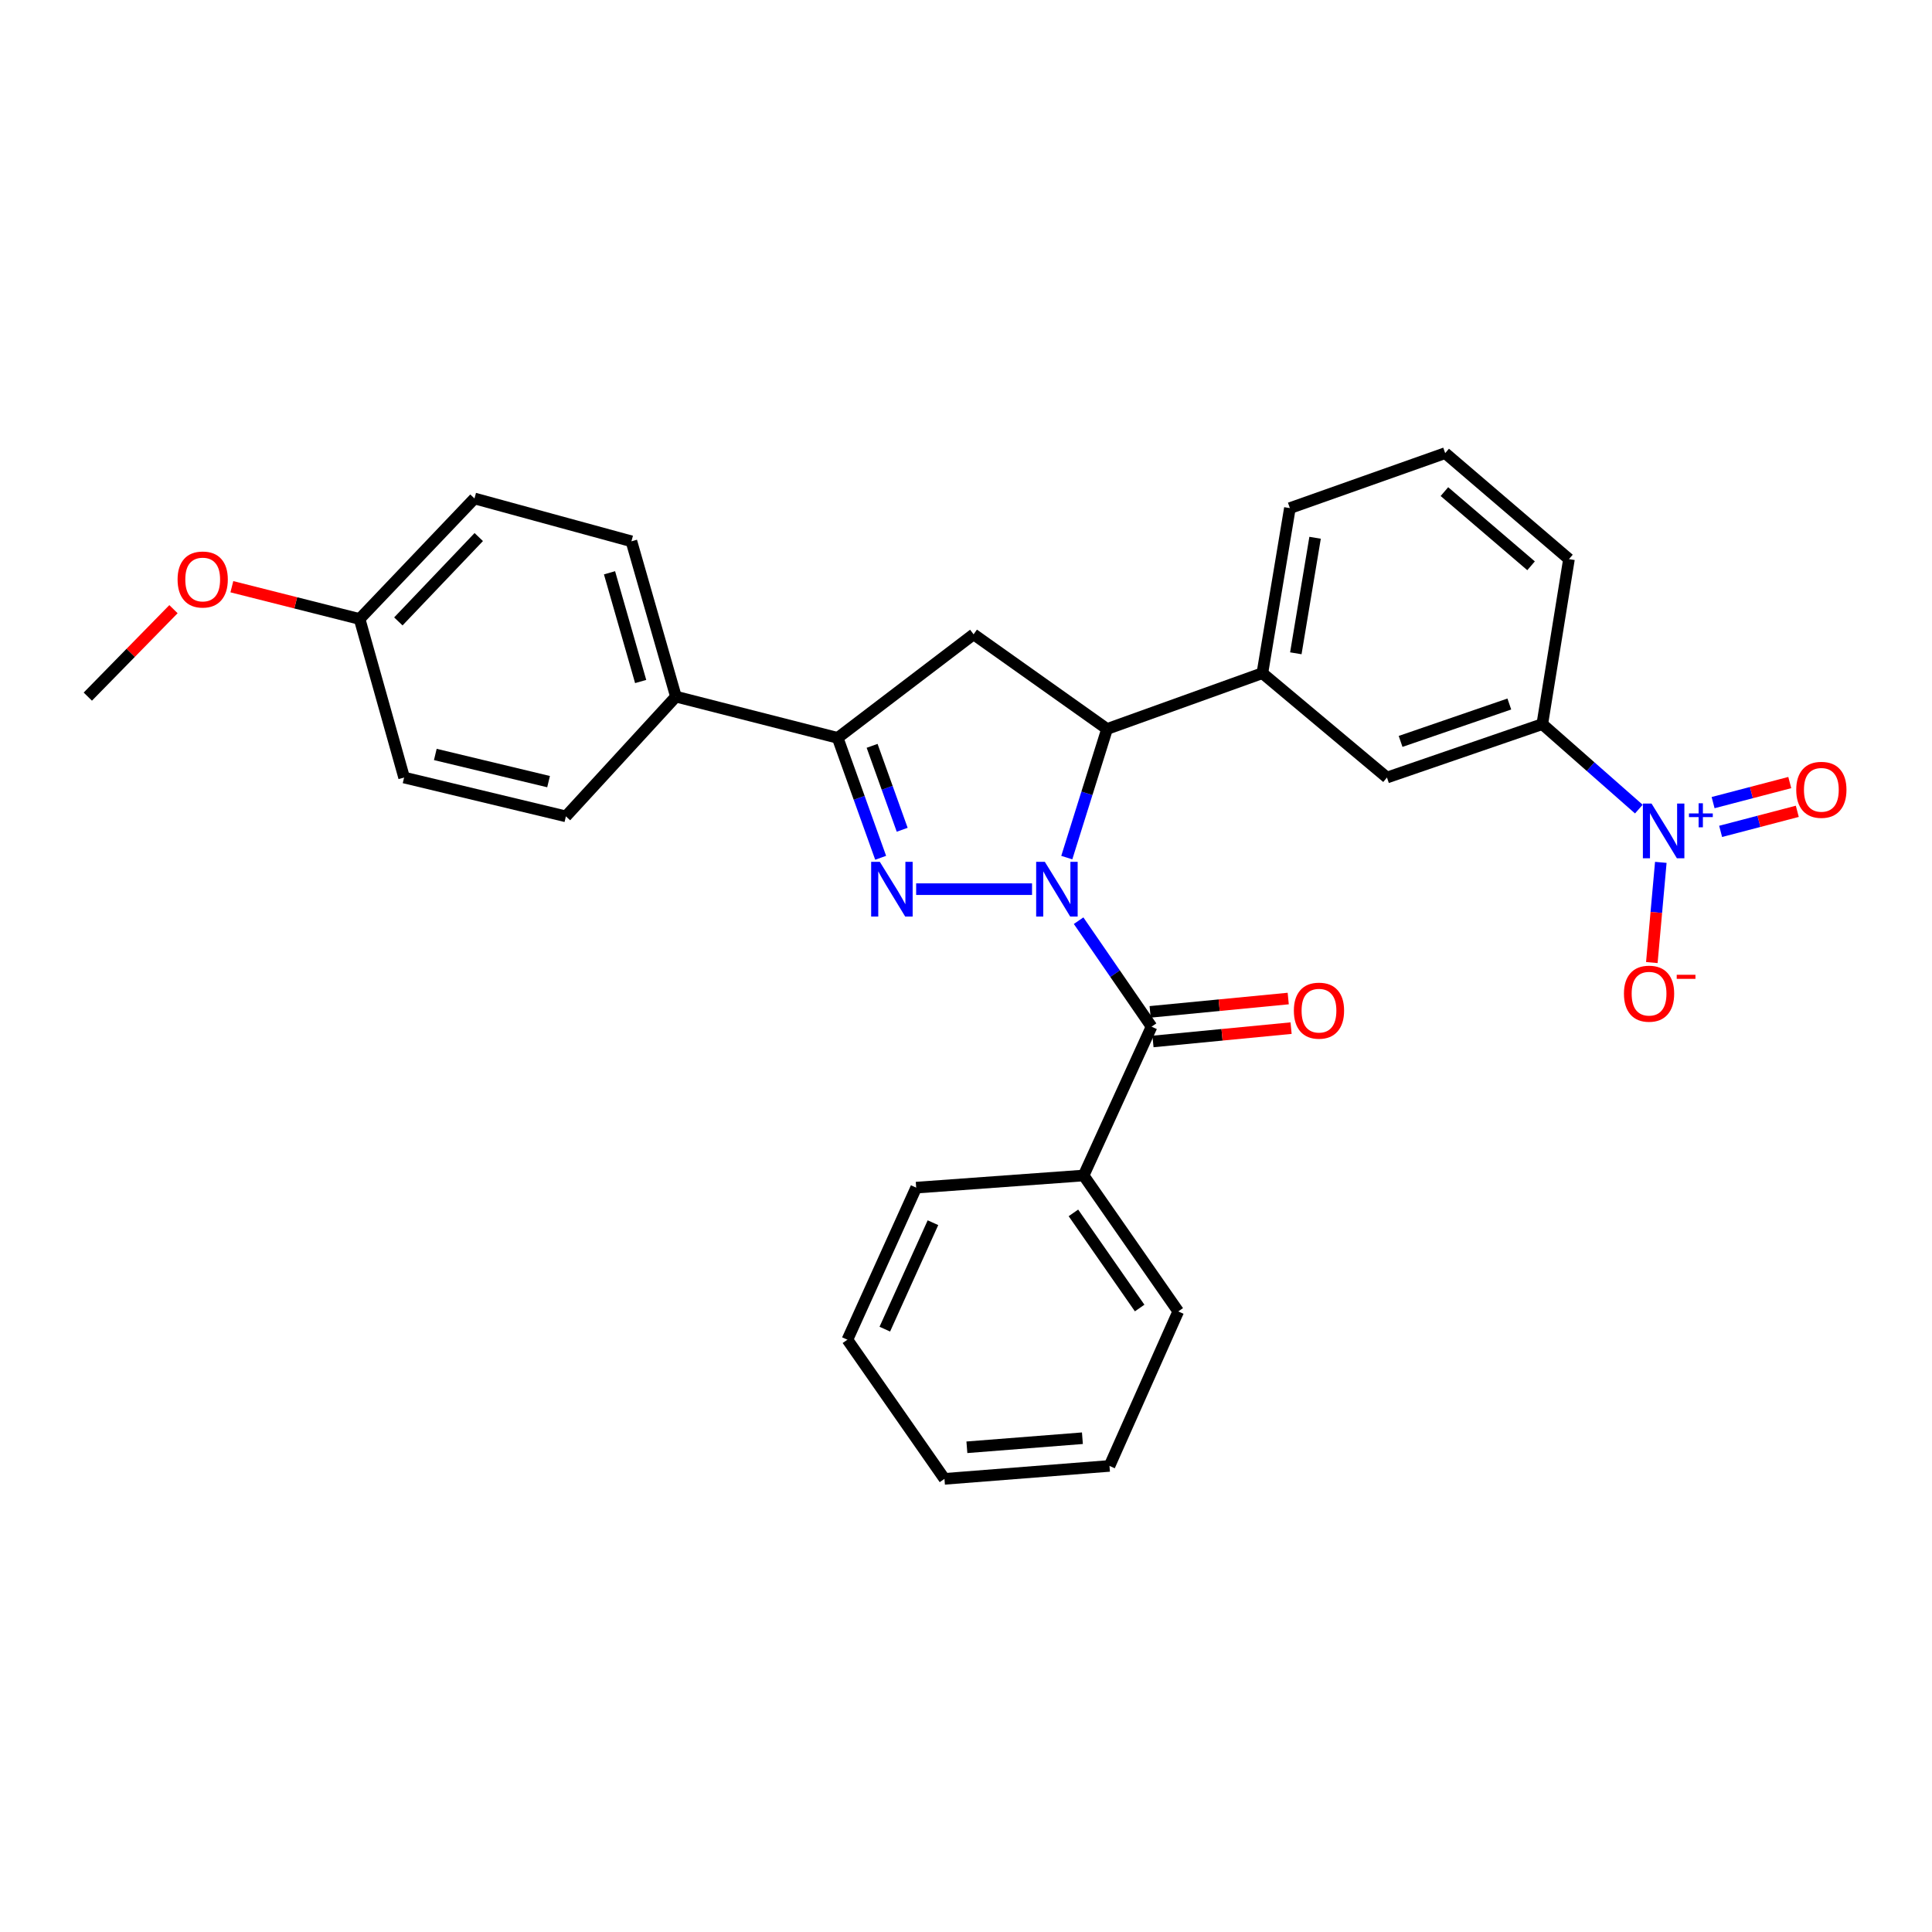 <?xml version='1.0' encoding='iso-8859-1'?>
<svg version='1.1' baseProfile='full'
              xmlns='http://www.w3.org/2000/svg'
                      xmlns:rdkit='http://www.rdkit.org/xml'
                      xmlns:xlink='http://www.w3.org/1999/xlink'
                  xml:space='preserve'
width='1000px' height='1000px' viewBox='0 0 1000 1000'>
<!-- END OF HEADER -->
<rect style='opacity:1.0;fill:#FFFFFF;stroke:none' width='1000' height='1000' x='0' y='0'> </rect>
<path class='bond-0' d='M 534.18,460.228 L 474.2,460.228' style='fill:none;fill-rule:evenodd;stroke:#0000FF;stroke-width:6px;stroke-linecap:butt;stroke-linejoin:miter;stroke-opacity:1' />
<path class='bond-1' d='M 552.169,443.896 L 562.59,410.611' style='fill:none;fill-rule:evenodd;stroke:#0000FF;stroke-width:6px;stroke-linecap:butt;stroke-linejoin:miter;stroke-opacity:1' />
<path class='bond-1' d='M 562.59,410.611 L 573.011,377.325' style='fill:none;fill-rule:evenodd;stroke:#000000;stroke-width:6px;stroke-linecap:butt;stroke-linejoin:miter;stroke-opacity:1' />
<path class='bond-2' d='M 558.288,476.548 L 577.166,503.975' style='fill:none;fill-rule:evenodd;stroke:#0000FF;stroke-width:6px;stroke-linecap:butt;stroke-linejoin:miter;stroke-opacity:1' />
<path class='bond-2' d='M 577.166,503.975 L 596.043,531.402' style='fill:none;fill-rule:evenodd;stroke:#000000;stroke-width:6px;stroke-linecap:butt;stroke-linejoin:miter;stroke-opacity:1' />
<path class='bond-4' d='M 455.826,443.989 L 444.703,412.957' style='fill:none;fill-rule:evenodd;stroke:#0000FF;stroke-width:6px;stroke-linecap:butt;stroke-linejoin:miter;stroke-opacity:1' />
<path class='bond-4' d='M 444.703,412.957 L 433.579,381.924' style='fill:none;fill-rule:evenodd;stroke:#000000;stroke-width:6px;stroke-linecap:butt;stroke-linejoin:miter;stroke-opacity:1' />
<path class='bond-4' d='M 466.975,429.487 L 459.189,407.764' style='fill:none;fill-rule:evenodd;stroke:#0000FF;stroke-width:6px;stroke-linecap:butt;stroke-linejoin:miter;stroke-opacity:1' />
<path class='bond-4' d='M 459.189,407.764 L 451.403,386.042' style='fill:none;fill-rule:evenodd;stroke:#000000;stroke-width:6px;stroke-linecap:butt;stroke-linejoin:miter;stroke-opacity:1' />
<path class='bond-5' d='M 573.011,377.325 L 503.932,328.328' style='fill:none;fill-rule:evenodd;stroke:#000000;stroke-width:6px;stroke-linecap:butt;stroke-linejoin:miter;stroke-opacity:1' />
<path class='bond-6' d='M 573.011,377.325 L 653.401,348.428' style='fill:none;fill-rule:evenodd;stroke:#000000;stroke-width:6px;stroke-linecap:butt;stroke-linejoin:miter;stroke-opacity:1' />
<path class='bond-12' d='M 596.783,539.061 L 632.523,535.609' style='fill:none;fill-rule:evenodd;stroke:#000000;stroke-width:6px;stroke-linecap:butt;stroke-linejoin:miter;stroke-opacity:1' />
<path class='bond-12' d='M 632.523,535.609 L 668.263,532.157' style='fill:none;fill-rule:evenodd;stroke:#FF0000;stroke-width:6px;stroke-linecap:butt;stroke-linejoin:miter;stroke-opacity:1' />
<path class='bond-12' d='M 595.304,523.743 L 631.044,520.291' style='fill:none;fill-rule:evenodd;stroke:#000000;stroke-width:6px;stroke-linecap:butt;stroke-linejoin:miter;stroke-opacity:1' />
<path class='bond-12' d='M 631.044,520.291 L 666.784,516.839' style='fill:none;fill-rule:evenodd;stroke:#FF0000;stroke-width:6px;stroke-linecap:butt;stroke-linejoin:miter;stroke-opacity:1' />
<path class='bond-13' d='M 596.043,531.402 L 560.88,608.44' style='fill:none;fill-rule:evenodd;stroke:#000000;stroke-width:6px;stroke-linecap:butt;stroke-linejoin:miter;stroke-opacity:1' />
<path class='bond-3' d='M 848.26,418.789 L 823.273,396.796' style='fill:none;fill-rule:evenodd;stroke:#0000FF;stroke-width:6px;stroke-linecap:butt;stroke-linejoin:miter;stroke-opacity:1' />
<path class='bond-3' d='M 823.273,396.796 L 798.287,374.803' style='fill:none;fill-rule:evenodd;stroke:#000000;stroke-width:6px;stroke-linecap:butt;stroke-linejoin:miter;stroke-opacity:1' />
<path class='bond-9' d='M 859.633,446.356 L 857.31,472.287' style='fill:none;fill-rule:evenodd;stroke:#0000FF;stroke-width:6px;stroke-linecap:butt;stroke-linejoin:miter;stroke-opacity:1' />
<path class='bond-9' d='M 857.31,472.287 L 854.986,498.219' style='fill:none;fill-rule:evenodd;stroke:#FF0000;stroke-width:6px;stroke-linecap:butt;stroke-linejoin:miter;stroke-opacity:1' />
<path class='bond-11' d='M 890.593,430.319 L 910.436,425.128' style='fill:none;fill-rule:evenodd;stroke:#0000FF;stroke-width:6px;stroke-linecap:butt;stroke-linejoin:miter;stroke-opacity:1' />
<path class='bond-11' d='M 910.436,425.128 L 930.279,419.937' style='fill:none;fill-rule:evenodd;stroke:#FF0000;stroke-width:6px;stroke-linecap:butt;stroke-linejoin:miter;stroke-opacity:1' />
<path class='bond-11' d='M 886.698,415.431 L 906.541,410.24' style='fill:none;fill-rule:evenodd;stroke:#0000FF;stroke-width:6px;stroke-linecap:butt;stroke-linejoin:miter;stroke-opacity:1' />
<path class='bond-11' d='M 906.541,410.24 L 926.384,405.049' style='fill:none;fill-rule:evenodd;stroke:#FF0000;stroke-width:6px;stroke-linecap:butt;stroke-linejoin:miter;stroke-opacity:1' />
<path class='bond-10' d='M 433.579,381.924 L 349.855,360.568' style='fill:none;fill-rule:evenodd;stroke:#000000;stroke-width:6px;stroke-linecap:butt;stroke-linejoin:miter;stroke-opacity:1' />
<path class='bond-29' d='M 433.579,381.924 L 503.932,328.328' style='fill:none;fill-rule:evenodd;stroke:#000000;stroke-width:6px;stroke-linecap:butt;stroke-linejoin:miter;stroke-opacity:1' />
<path class='bond-8' d='M 653.401,348.428 L 717.889,402.452' style='fill:none;fill-rule:evenodd;stroke:#000000;stroke-width:6px;stroke-linecap:butt;stroke-linejoin:miter;stroke-opacity:1' />
<path class='bond-19' d='M 653.401,348.428 L 667.644,263.003' style='fill:none;fill-rule:evenodd;stroke:#000000;stroke-width:6px;stroke-linecap:butt;stroke-linejoin:miter;stroke-opacity:1' />
<path class='bond-19' d='M 670.717,338.145 L 680.687,278.347' style='fill:none;fill-rule:evenodd;stroke:#000000;stroke-width:6px;stroke-linecap:butt;stroke-linejoin:miter;stroke-opacity:1' />
<path class='bond-7' d='M 798.287,374.803 L 717.889,402.452' style='fill:none;fill-rule:evenodd;stroke:#000000;stroke-width:6px;stroke-linecap:butt;stroke-linejoin:miter;stroke-opacity:1' />
<path class='bond-7' d='M 781.223,364.398 L 724.944,383.752' style='fill:none;fill-rule:evenodd;stroke:#000000;stroke-width:6px;stroke-linecap:butt;stroke-linejoin:miter;stroke-opacity:1' />
<path class='bond-31' d='M 798.287,374.803 L 812.095,289.395' style='fill:none;fill-rule:evenodd;stroke:#000000;stroke-width:6px;stroke-linecap:butt;stroke-linejoin:miter;stroke-opacity:1' />
<path class='bond-14' d='M 349.855,360.568 L 326.823,280.178' style='fill:none;fill-rule:evenodd;stroke:#000000;stroke-width:6px;stroke-linecap:butt;stroke-linejoin:miter;stroke-opacity:1' />
<path class='bond-14' d='M 331.607,352.748 L 315.484,296.475' style='fill:none;fill-rule:evenodd;stroke:#000000;stroke-width:6px;stroke-linecap:butt;stroke-linejoin:miter;stroke-opacity:1' />
<path class='bond-15' d='M 349.855,360.568 L 292.908,422.551' style='fill:none;fill-rule:evenodd;stroke:#000000;stroke-width:6px;stroke-linecap:butt;stroke-linejoin:miter;stroke-opacity:1' />
<path class='bond-23' d='M 560.88,608.44 L 609.859,678.793' style='fill:none;fill-rule:evenodd;stroke:#000000;stroke-width:6px;stroke-linecap:butt;stroke-linejoin:miter;stroke-opacity:1' />
<path class='bond-23' d='M 555.597,627.786 L 589.883,677.033' style='fill:none;fill-rule:evenodd;stroke:#000000;stroke-width:6px;stroke-linecap:butt;stroke-linejoin:miter;stroke-opacity:1' />
<path class='bond-24' d='M 560.88,608.44 L 474.215,614.724' style='fill:none;fill-rule:evenodd;stroke:#000000;stroke-width:6px;stroke-linecap:butt;stroke-linejoin:miter;stroke-opacity:1' />
<path class='bond-18' d='M 326.823,280.178 L 245.587,258.001' style='fill:none;fill-rule:evenodd;stroke:#000000;stroke-width:6px;stroke-linecap:butt;stroke-linejoin:miter;stroke-opacity:1' />
<path class='bond-17' d='M 292.908,422.551 L 209.167,402.452' style='fill:none;fill-rule:evenodd;stroke:#000000;stroke-width:6px;stroke-linecap:butt;stroke-linejoin:miter;stroke-opacity:1' />
<path class='bond-17' d='M 283.938,404.572 L 225.319,390.503' style='fill:none;fill-rule:evenodd;stroke:#000000;stroke-width:6px;stroke-linecap:butt;stroke-linejoin:miter;stroke-opacity:1' />
<path class='bond-16' d='M 186.126,320.386 L 209.167,402.452' style='fill:none;fill-rule:evenodd;stroke:#000000;stroke-width:6px;stroke-linecap:butt;stroke-linejoin:miter;stroke-opacity:1' />
<path class='bond-20' d='M 186.126,320.386 L 153.068,312.034' style='fill:none;fill-rule:evenodd;stroke:#000000;stroke-width:6px;stroke-linecap:butt;stroke-linejoin:miter;stroke-opacity:1' />
<path class='bond-20' d='M 153.068,312.034 L 120.01,303.681' style='fill:none;fill-rule:evenodd;stroke:#FF0000;stroke-width:6px;stroke-linecap:butt;stroke-linejoin:miter;stroke-opacity:1' />
<path class='bond-32' d='M 186.126,320.386 L 245.587,258.001' style='fill:none;fill-rule:evenodd;stroke:#000000;stroke-width:6px;stroke-linecap:butt;stroke-linejoin:miter;stroke-opacity:1' />
<path class='bond-32' d='M 206.185,321.646 L 247.807,277.976' style='fill:none;fill-rule:evenodd;stroke:#000000;stroke-width:6px;stroke-linecap:butt;stroke-linejoin:miter;stroke-opacity:1' />
<path class='bond-22' d='M 667.644,263.003 L 748.026,234.542' style='fill:none;fill-rule:evenodd;stroke:#000000;stroke-width:6px;stroke-linecap:butt;stroke-linejoin:miter;stroke-opacity:1' />
<path class='bond-25' d='M 89.791,315.307 L 67.623,337.938' style='fill:none;fill-rule:evenodd;stroke:#FF0000;stroke-width:6px;stroke-linecap:butt;stroke-linejoin:miter;stroke-opacity:1' />
<path class='bond-25' d='M 67.623,337.938 L 45.455,360.568' style='fill:none;fill-rule:evenodd;stroke:#000000;stroke-width:6px;stroke-linecap:butt;stroke-linejoin:miter;stroke-opacity:1' />
<path class='bond-21' d='M 812.095,289.395 L 748.026,234.542' style='fill:none;fill-rule:evenodd;stroke:#000000;stroke-width:6px;stroke-linecap:butt;stroke-linejoin:miter;stroke-opacity:1' />
<path class='bond-21' d='M 792.476,292.856 L 747.628,254.459' style='fill:none;fill-rule:evenodd;stroke:#000000;stroke-width:6px;stroke-linecap:butt;stroke-linejoin:miter;stroke-opacity:1' />
<path class='bond-27' d='M 609.859,678.793 L 574.268,758.756' style='fill:none;fill-rule:evenodd;stroke:#000000;stroke-width:6px;stroke-linecap:butt;stroke-linejoin:miter;stroke-opacity:1' />
<path class='bond-26' d='M 474.215,614.724 L 438.615,693.43' style='fill:none;fill-rule:evenodd;stroke:#000000;stroke-width:6px;stroke-linecap:butt;stroke-linejoin:miter;stroke-opacity:1' />
<path class='bond-26' d='M 482.896,632.872 L 457.976,687.966' style='fill:none;fill-rule:evenodd;stroke:#000000;stroke-width:6px;stroke-linecap:butt;stroke-linejoin:miter;stroke-opacity:1' />
<path class='bond-28' d='M 438.615,693.43 L 488.851,765.458' style='fill:none;fill-rule:evenodd;stroke:#000000;stroke-width:6px;stroke-linecap:butt;stroke-linejoin:miter;stroke-opacity:1' />
<path class='bond-30' d='M 574.268,758.756 L 488.851,765.458' style='fill:none;fill-rule:evenodd;stroke:#000000;stroke-width:6px;stroke-linecap:butt;stroke-linejoin:miter;stroke-opacity:1' />
<path class='bond-30' d='M 560.252,744.419 L 500.46,749.111' style='fill:none;fill-rule:evenodd;stroke:#000000;stroke-width:6px;stroke-linecap:butt;stroke-linejoin:miter;stroke-opacity:1' />
<path  class='atom-0' d='M 540.795 446.068
L 550.075 461.068
Q 550.995 462.548, 552.475 465.228
Q 553.955 467.908, 554.035 468.068
L 554.035 446.068
L 557.795 446.068
L 557.795 474.388
L 553.915 474.388
L 543.955 457.988
Q 542.795 456.068, 541.555 453.868
Q 540.355 451.668, 539.995 450.988
L 539.995 474.388
L 536.315 474.388
L 536.315 446.068
L 540.795 446.068
' fill='#0000FF'/>
<path  class='atom-1' d='M 455.387 446.068
L 464.667 461.068
Q 465.587 462.548, 467.067 465.228
Q 468.547 467.908, 468.627 468.068
L 468.627 446.068
L 472.387 446.068
L 472.387 474.388
L 468.507 474.388
L 458.547 457.988
Q 457.387 456.068, 456.147 453.868
Q 454.947 451.668, 454.587 450.988
L 454.587 474.388
L 450.907 474.388
L 450.907 446.068
L 455.387 446.068
' fill='#0000FF'/>
<path  class='atom-4' d='M 854.831 415.923
L 864.111 430.923
Q 865.031 432.403, 866.511 435.083
Q 867.991 437.763, 868.071 437.923
L 868.071 415.923
L 871.831 415.923
L 871.831 444.243
L 867.951 444.243
L 857.991 427.843
Q 856.831 425.923, 855.591 423.723
Q 854.391 421.523, 854.031 420.843
L 854.031 444.243
L 850.351 444.243
L 850.351 415.923
L 854.831 415.923
' fill='#0000FF'/>
<path  class='atom-4' d='M 874.207 421.028
L 879.197 421.028
L 879.197 415.774
L 881.414 415.774
L 881.414 421.028
L 886.536 421.028
L 886.536 422.929
L 881.414 422.929
L 881.414 428.209
L 879.197 428.209
L 879.197 422.929
L 874.207 422.929
L 874.207 421.028
' fill='#0000FF'/>
<path  class='atom-10' d='M 840.551 514.323
Q 840.551 507.523, 843.911 503.723
Q 847.271 499.923, 853.551 499.923
Q 859.831 499.923, 863.191 503.723
Q 866.551 507.523, 866.551 514.323
Q 866.551 521.203, 863.151 525.123
Q 859.751 529.003, 853.551 529.003
Q 847.311 529.003, 843.911 525.123
Q 840.551 521.243, 840.551 514.323
M 853.551 525.803
Q 857.871 525.803, 860.191 522.923
Q 862.551 520.003, 862.551 514.323
Q 862.551 508.763, 860.191 505.963
Q 857.871 503.123, 853.551 503.123
Q 849.231 503.123, 846.871 505.923
Q 844.551 508.723, 844.551 514.323
Q 844.551 520.043, 846.871 522.923
Q 849.231 525.803, 853.551 525.803
' fill='#FF0000'/>
<path  class='atom-10' d='M 867.871 504.546
L 877.559 504.546
L 877.559 506.658
L 867.871 506.658
L 867.871 504.546
' fill='#FF0000'/>
<path  class='atom-12' d='M 929.729 408.807
Q 929.729 402.007, 933.089 398.207
Q 936.449 394.407, 942.729 394.407
Q 949.009 394.407, 952.369 398.207
Q 955.729 402.007, 955.729 408.807
Q 955.729 415.687, 952.329 419.607
Q 948.929 423.487, 942.729 423.487
Q 936.489 423.487, 933.089 419.607
Q 929.729 415.727, 929.729 408.807
M 942.729 420.287
Q 947.049 420.287, 949.369 417.407
Q 951.729 414.487, 951.729 408.807
Q 951.729 403.247, 949.369 400.447
Q 947.049 397.607, 942.729 397.607
Q 938.409 397.607, 936.049 400.407
Q 933.729 403.207, 933.729 408.807
Q 933.729 414.527, 936.049 417.407
Q 938.409 420.287, 942.729 420.287
' fill='#FF0000'/>
<path  class='atom-13' d='M 669.7 523.112
Q 669.7 516.312, 673.06 512.512
Q 676.42 508.712, 682.7 508.712
Q 688.98 508.712, 692.34 512.512
Q 695.7 516.312, 695.7 523.112
Q 695.7 529.992, 692.3 533.912
Q 688.9 537.792, 682.7 537.792
Q 676.46 537.792, 673.06 533.912
Q 669.7 530.032, 669.7 523.112
M 682.7 534.592
Q 687.02 534.592, 689.34 531.712
Q 691.7 528.792, 691.7 523.112
Q 691.7 517.552, 689.34 514.752
Q 687.02 511.912, 682.7 511.912
Q 678.38 511.912, 676.02 514.712
Q 673.7 517.512, 673.7 523.112
Q 673.7 528.832, 676.02 531.712
Q 678.38 534.592, 682.7 534.592
' fill='#FF0000'/>
<path  class='atom-21' d='M 91.915 299.948
Q 91.915 293.148, 95.275 289.348
Q 98.635 285.548, 104.915 285.548
Q 111.195 285.548, 114.555 289.348
Q 117.915 293.148, 117.915 299.948
Q 117.915 306.828, 114.515 310.748
Q 111.115 314.628, 104.915 314.628
Q 98.675 314.628, 95.275 310.748
Q 91.915 306.868, 91.915 299.948
M 104.915 311.428
Q 109.235 311.428, 111.555 308.548
Q 113.915 305.628, 113.915 299.948
Q 113.915 294.388, 111.555 291.588
Q 109.235 288.748, 104.915 288.748
Q 100.595 288.748, 98.236 291.548
Q 95.915 294.348, 95.915 299.948
Q 95.915 305.668, 98.236 308.548
Q 100.595 311.428, 104.915 311.428
' fill='#FF0000'/>
</svg>
